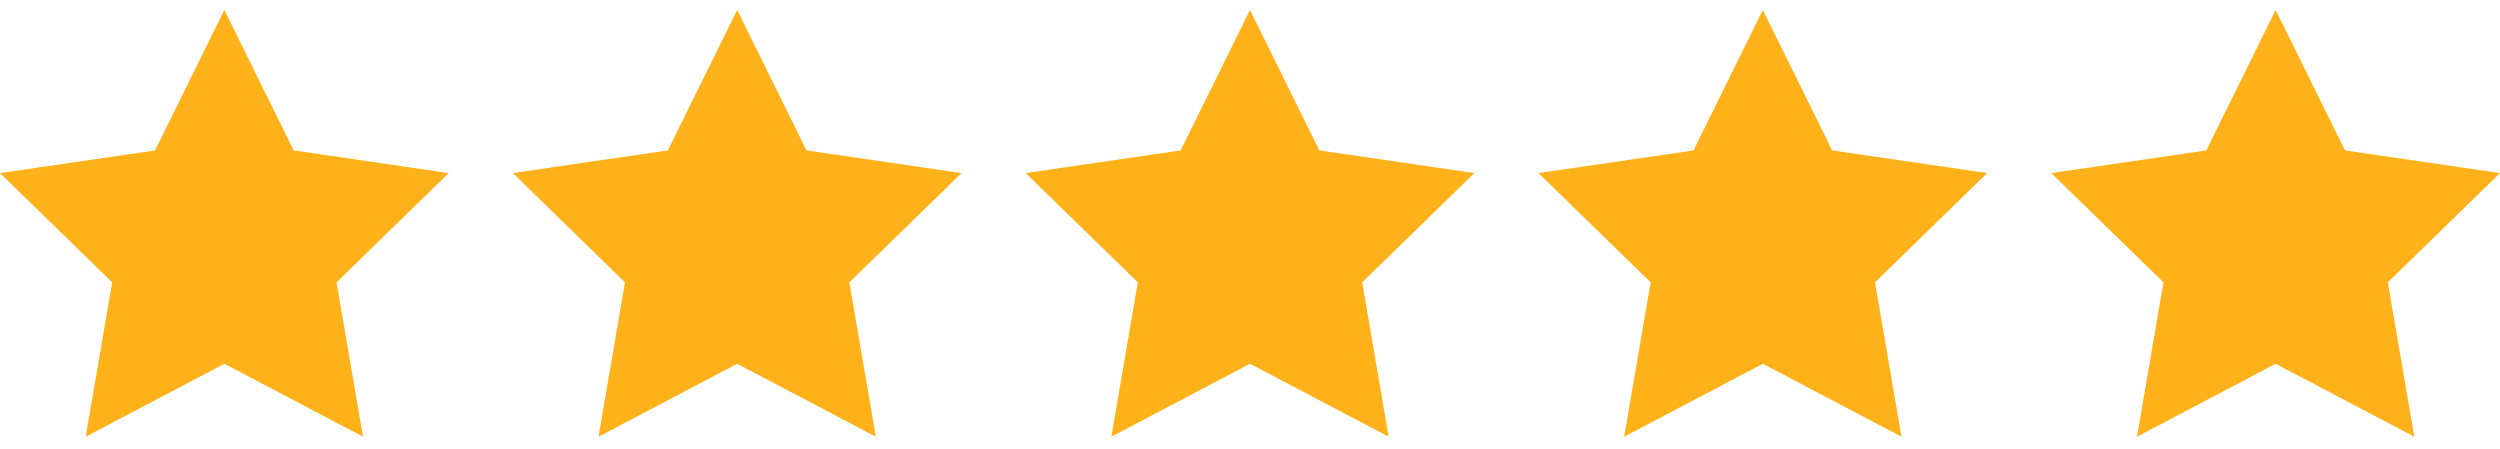 <svg viewBox="0 0 78 14" fill="none" xmlns="http://www.w3.org/2000/svg"><path d="m7 .311 2.163 4.382L14 5.4l-3.5 3.409.826 4.816L7 11.35l-4.326 2.275.826-4.816L0 5.4l4.837-.707L7 .311zM23 .311l2.163 4.382L30 5.4l-3.5 3.409.826 4.816L23 11.35l-4.326 2.275.826-4.816L16 5.4l4.837-.707L23 .311zM39 .311l2.163 4.382L46 5.4l-3.5 3.409.826 4.816L39 11.35l-4.326 2.275.826-4.816L32 5.4l4.837-.707L39 .311zM55 .311l2.163 4.382L62 5.4l-3.5 3.409.826 4.816L55 11.35l-4.326 2.275.826-4.816L48 5.4l4.837-.707L55 .311zM71 .311l2.163 4.382L78 5.4l-3.5 3.409.826 4.816L71 11.35l-4.326 2.275.826-4.816L64 5.4l4.837-.707L71 .311z" fill="#FFB11A" /></svg>